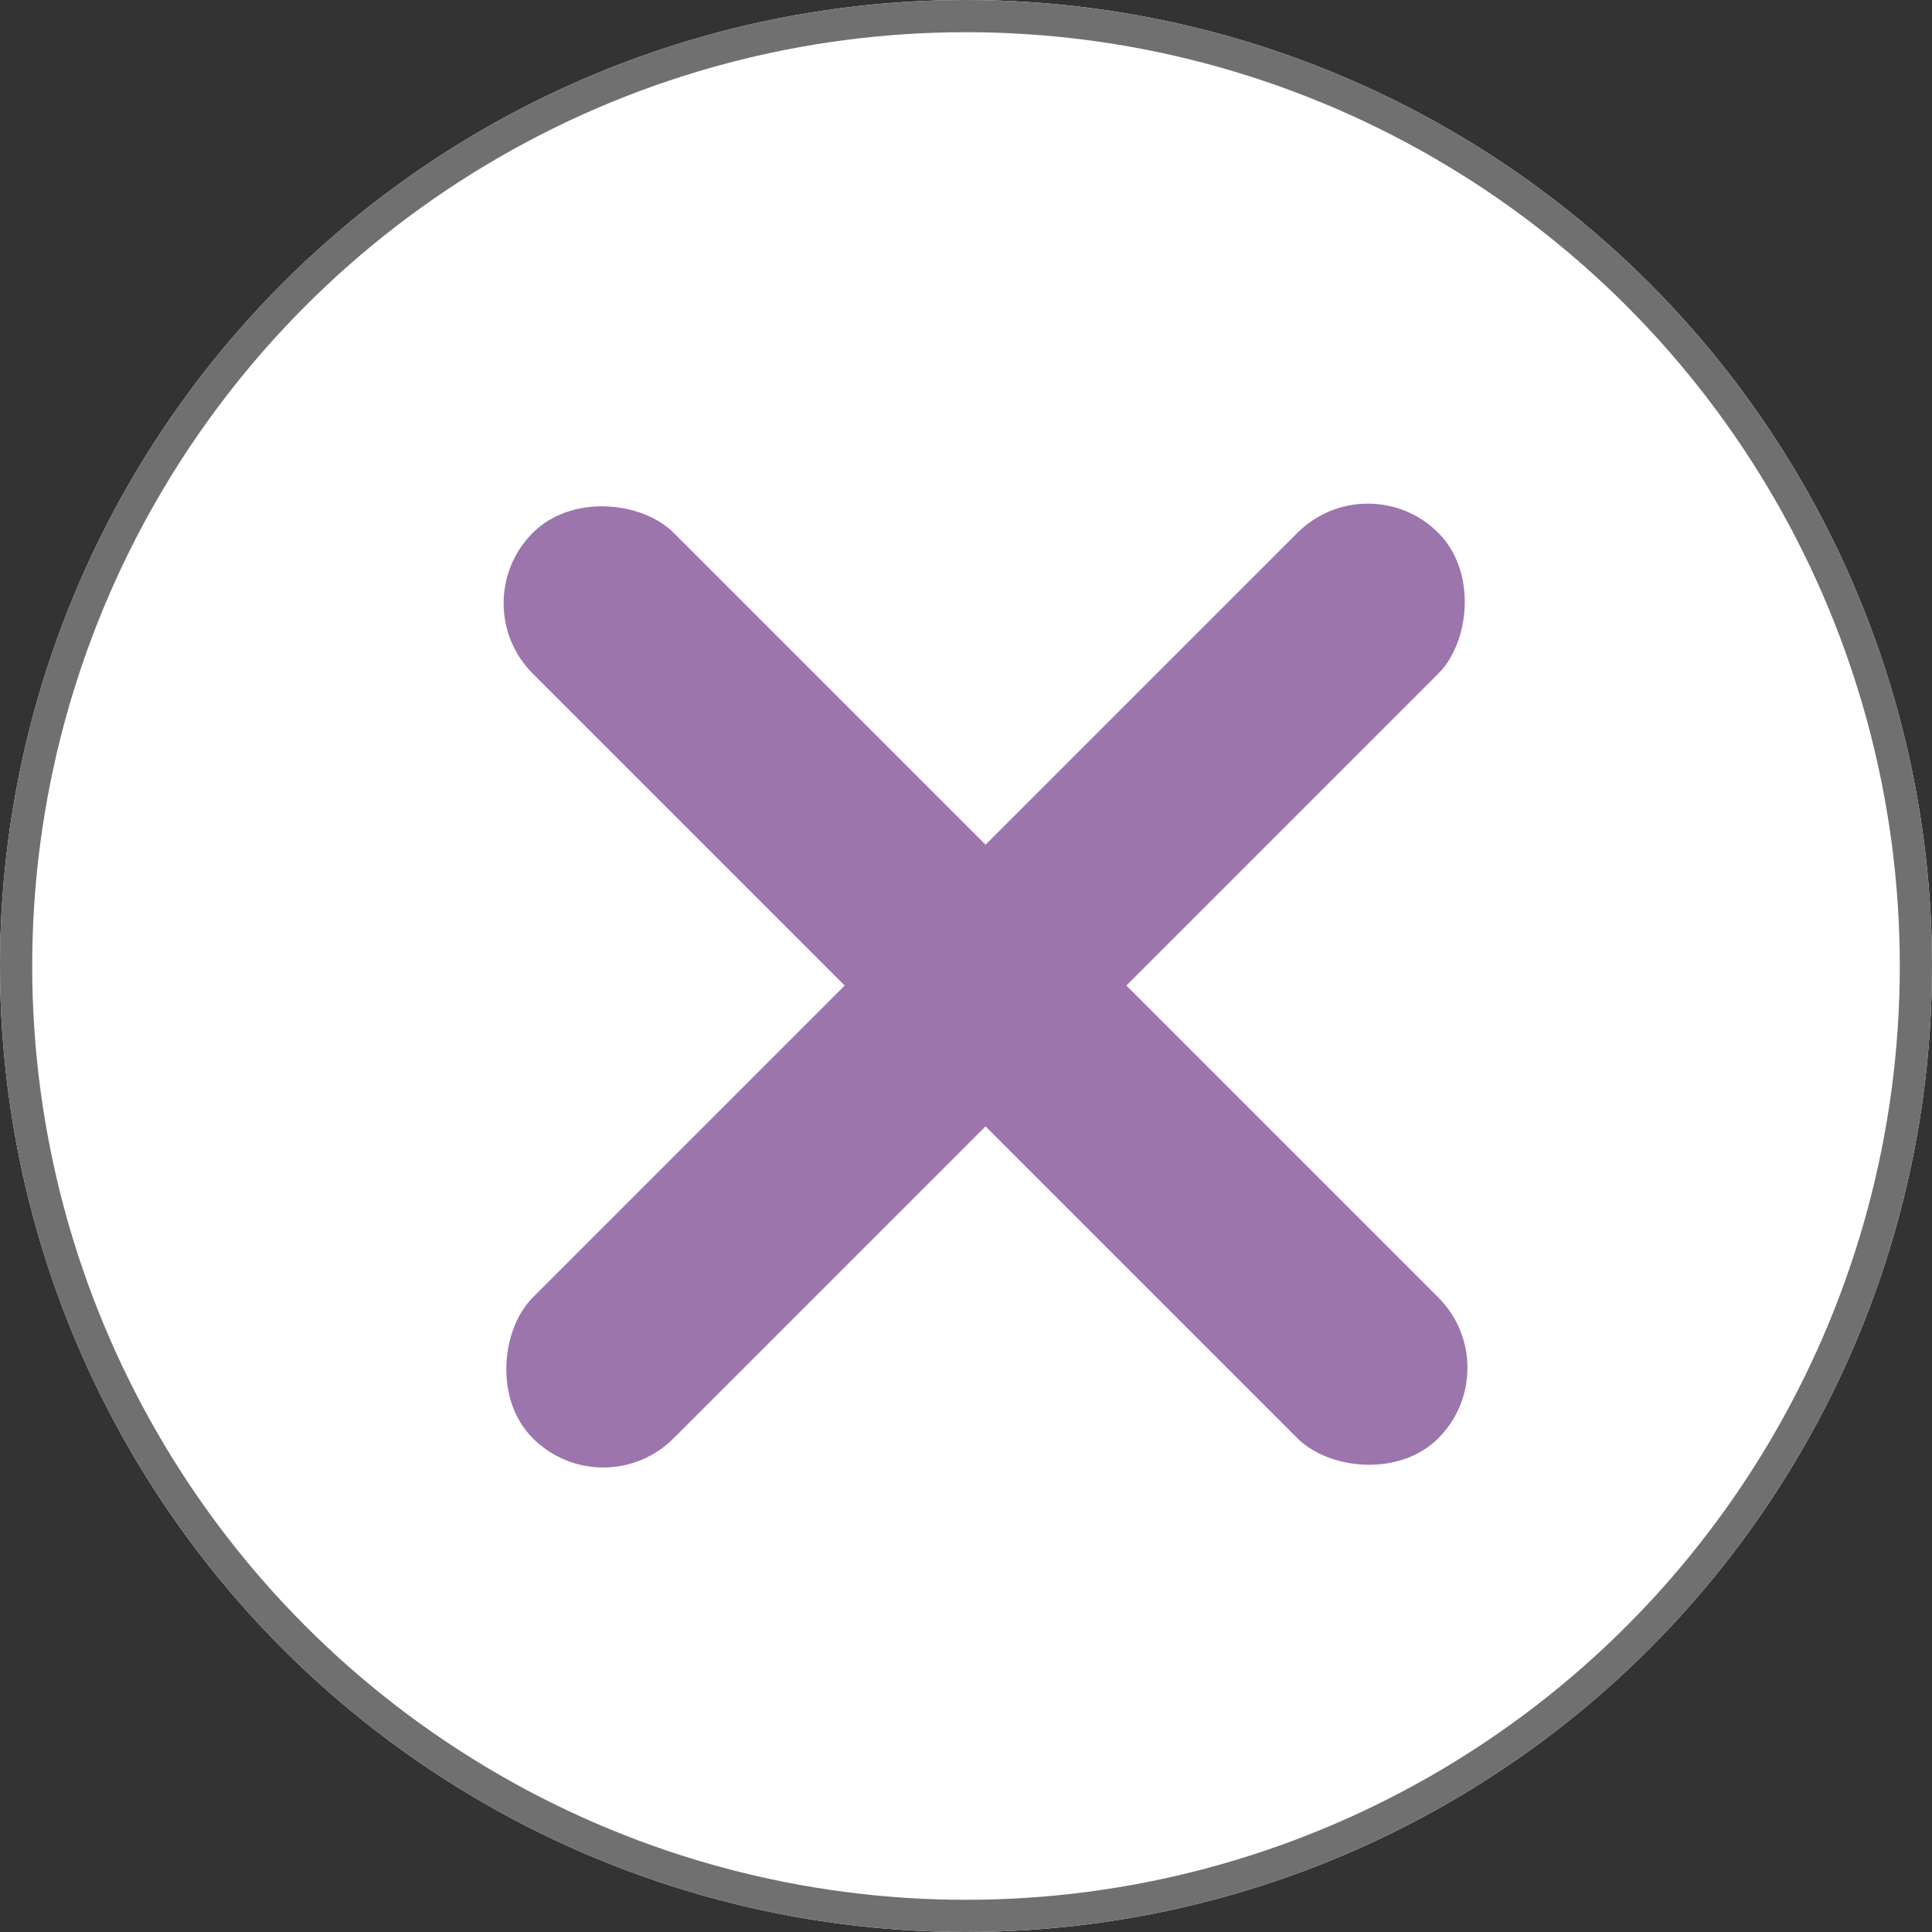 <svg xmlns="http://www.w3.org/2000/svg" width="30" height="30" viewBox="0 0 30 30"><rect x="0" y="0" width="30" height="30" fill="#333333" stroke="none"/><g transform="translate(5215 2146.751)"><g transform="translate(-5215 -2146.751)" fill="#fff" stroke="#707070" stroke-width="0.5"><circle cx="15" cy="15" r="15" stroke="none"/><circle cx="15" cy="15" r="14.75" fill="none"/></g><g transform="translate(-5207.82 -2139.571)"><rect width="3.093" height="19.884" rx="1.546" transform="translate(14.06 0) rotate(45)" fill="#9c75ad"/><rect width="3.093" height="19.884" rx="1.546" transform="translate(16.247 14.06) rotate(135)" fill="#9c75ad"/></g></g></svg>